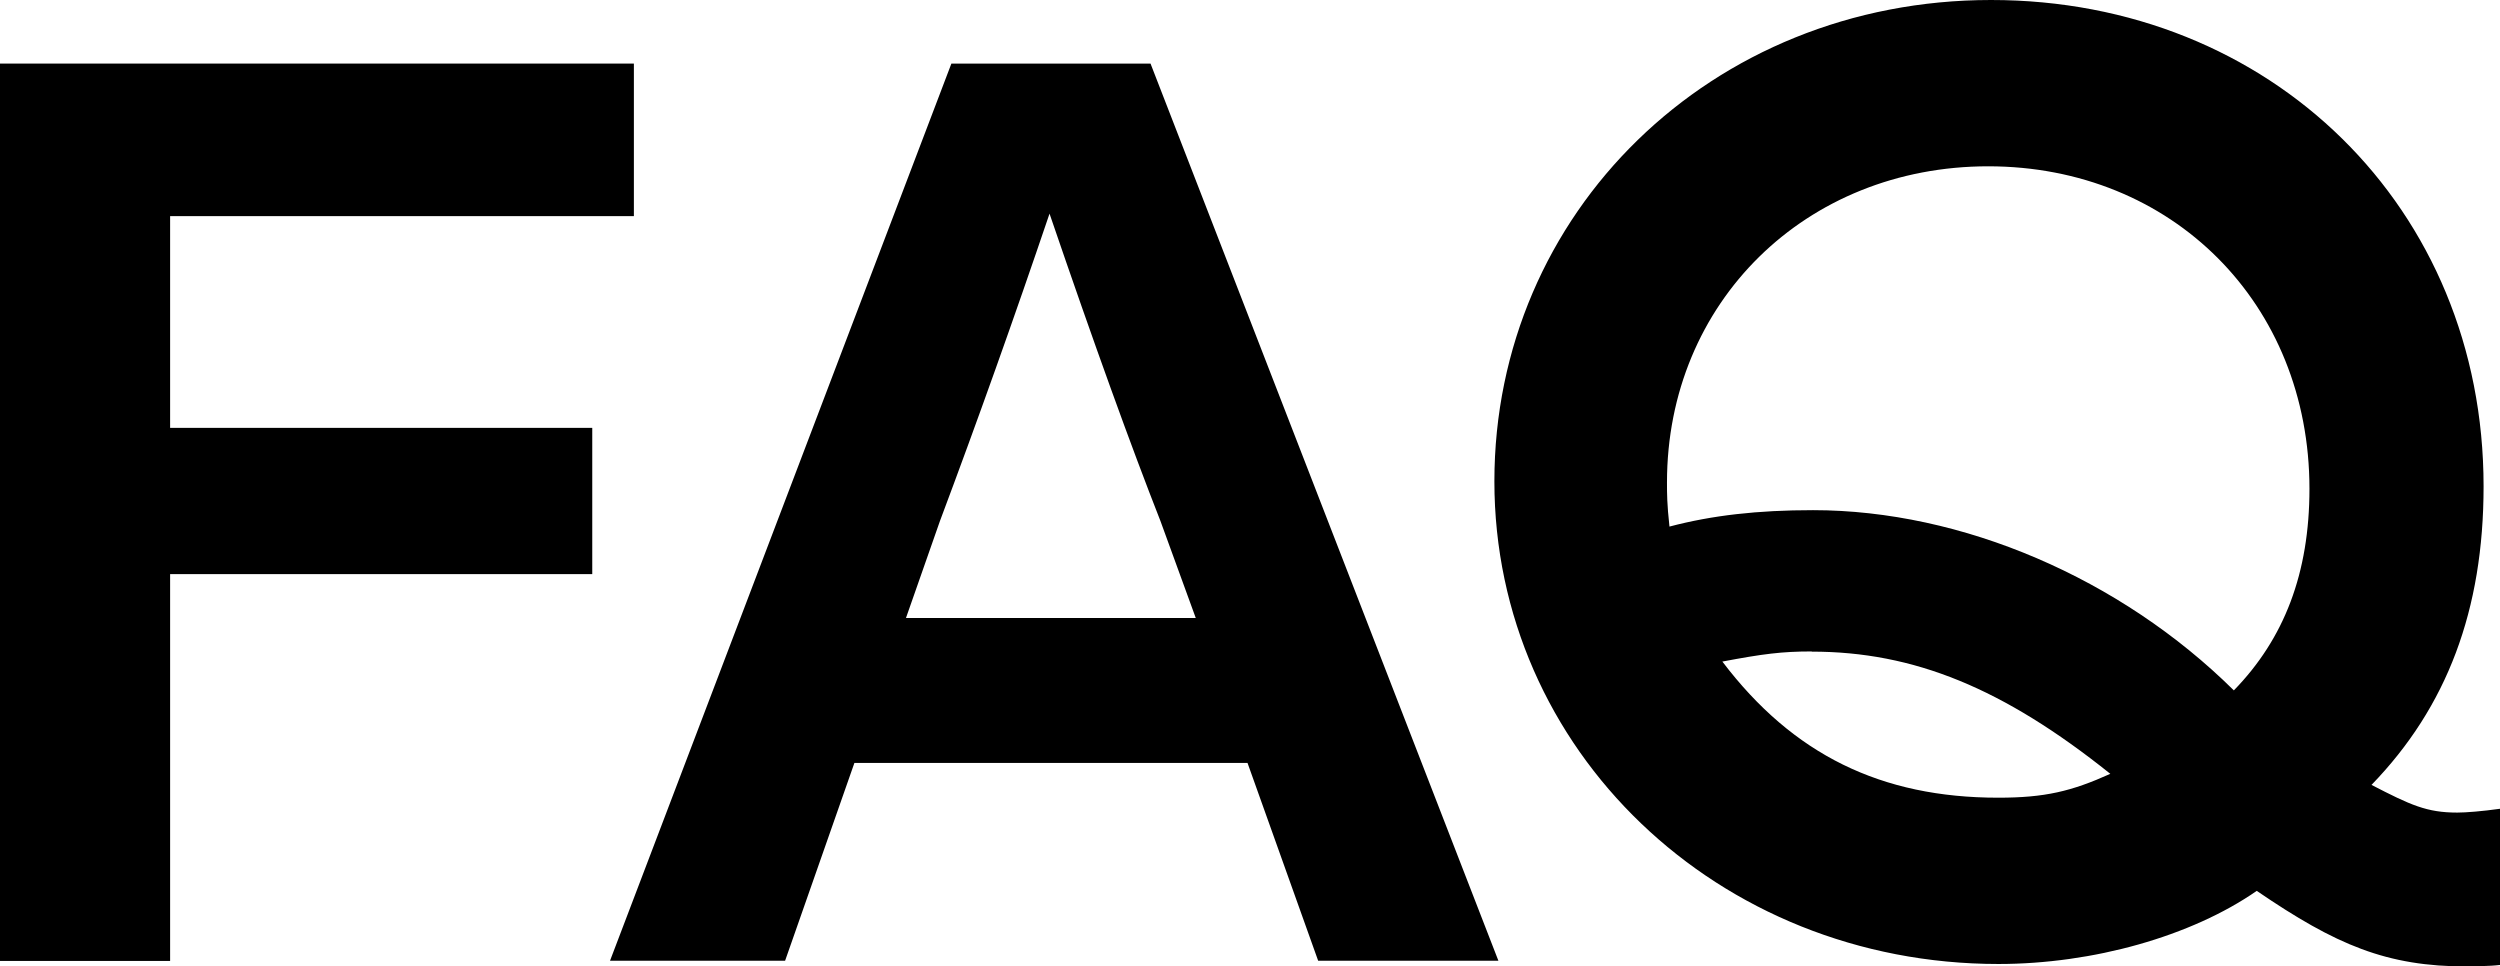 <?xml version="1.0" encoding="UTF-8"?>
<svg id="_レイヤー_2" data-name="レイヤー_2" xmlns="http://www.w3.org/2000/svg" viewBox="0 0 130.94 50.62">
  <g id="design">
    <g>
      <path d="M33.2,11.32H8.91v11.09h22.11v7.66H8.91v20.26H0V3.33h33.2v7.99Z"/>
      <path d="M69.04,50.32l-3.7-10.36h-20.59l-3.63,10.36h-9.17L49.83,3.33h10.43l18.22,46.99h-9.44ZM47.45,32.37h15.18l-1.85-5.08c-1.54-3.92-3.48-9.28-5.81-16.1-1.85,5.46-3.76,10.82-5.74,16.1l-1.78,5.08Z"/>
      <path d="M129.22,50.62c-4.22,0-6.86-1.12-11.02-3.96-3.43,2.38-8.58,3.83-13.53,3.83-14.72,0-26.4-11.22-26.4-25.28S89.62,0,104.28,0s25.8,10.89,25.8,25.47c0,6.47-1.91,11.55-5.87,15.64,2.05,1.06,2.9,1.45,4.49,1.45.46,0,1.32-.07,2.24-.2v8.18c-.53.07-1.45.07-1.72.07ZM104.14,8.71c-9.57,0-16.83,7.13-16.83,16.56,0,.59,0,1.12.13,2.31,2.24-.59,4.62-.86,7.52-.86,7.79,0,16.1,3.56,22.04,9.44,2.64-2.71,3.96-6.14,3.96-10.56,0-9.7-7.19-16.89-16.83-16.89ZM94.9,34.12c-1.58,0-2.57.13-4.69.53,3.7,4.88,8.32,7.13,14.45,7.13,2.44,0,3.83-.33,5.87-1.25-5.61-4.49-10.29-6.4-15.64-6.4Z"/>
    </g>
  </g>
</svg>
